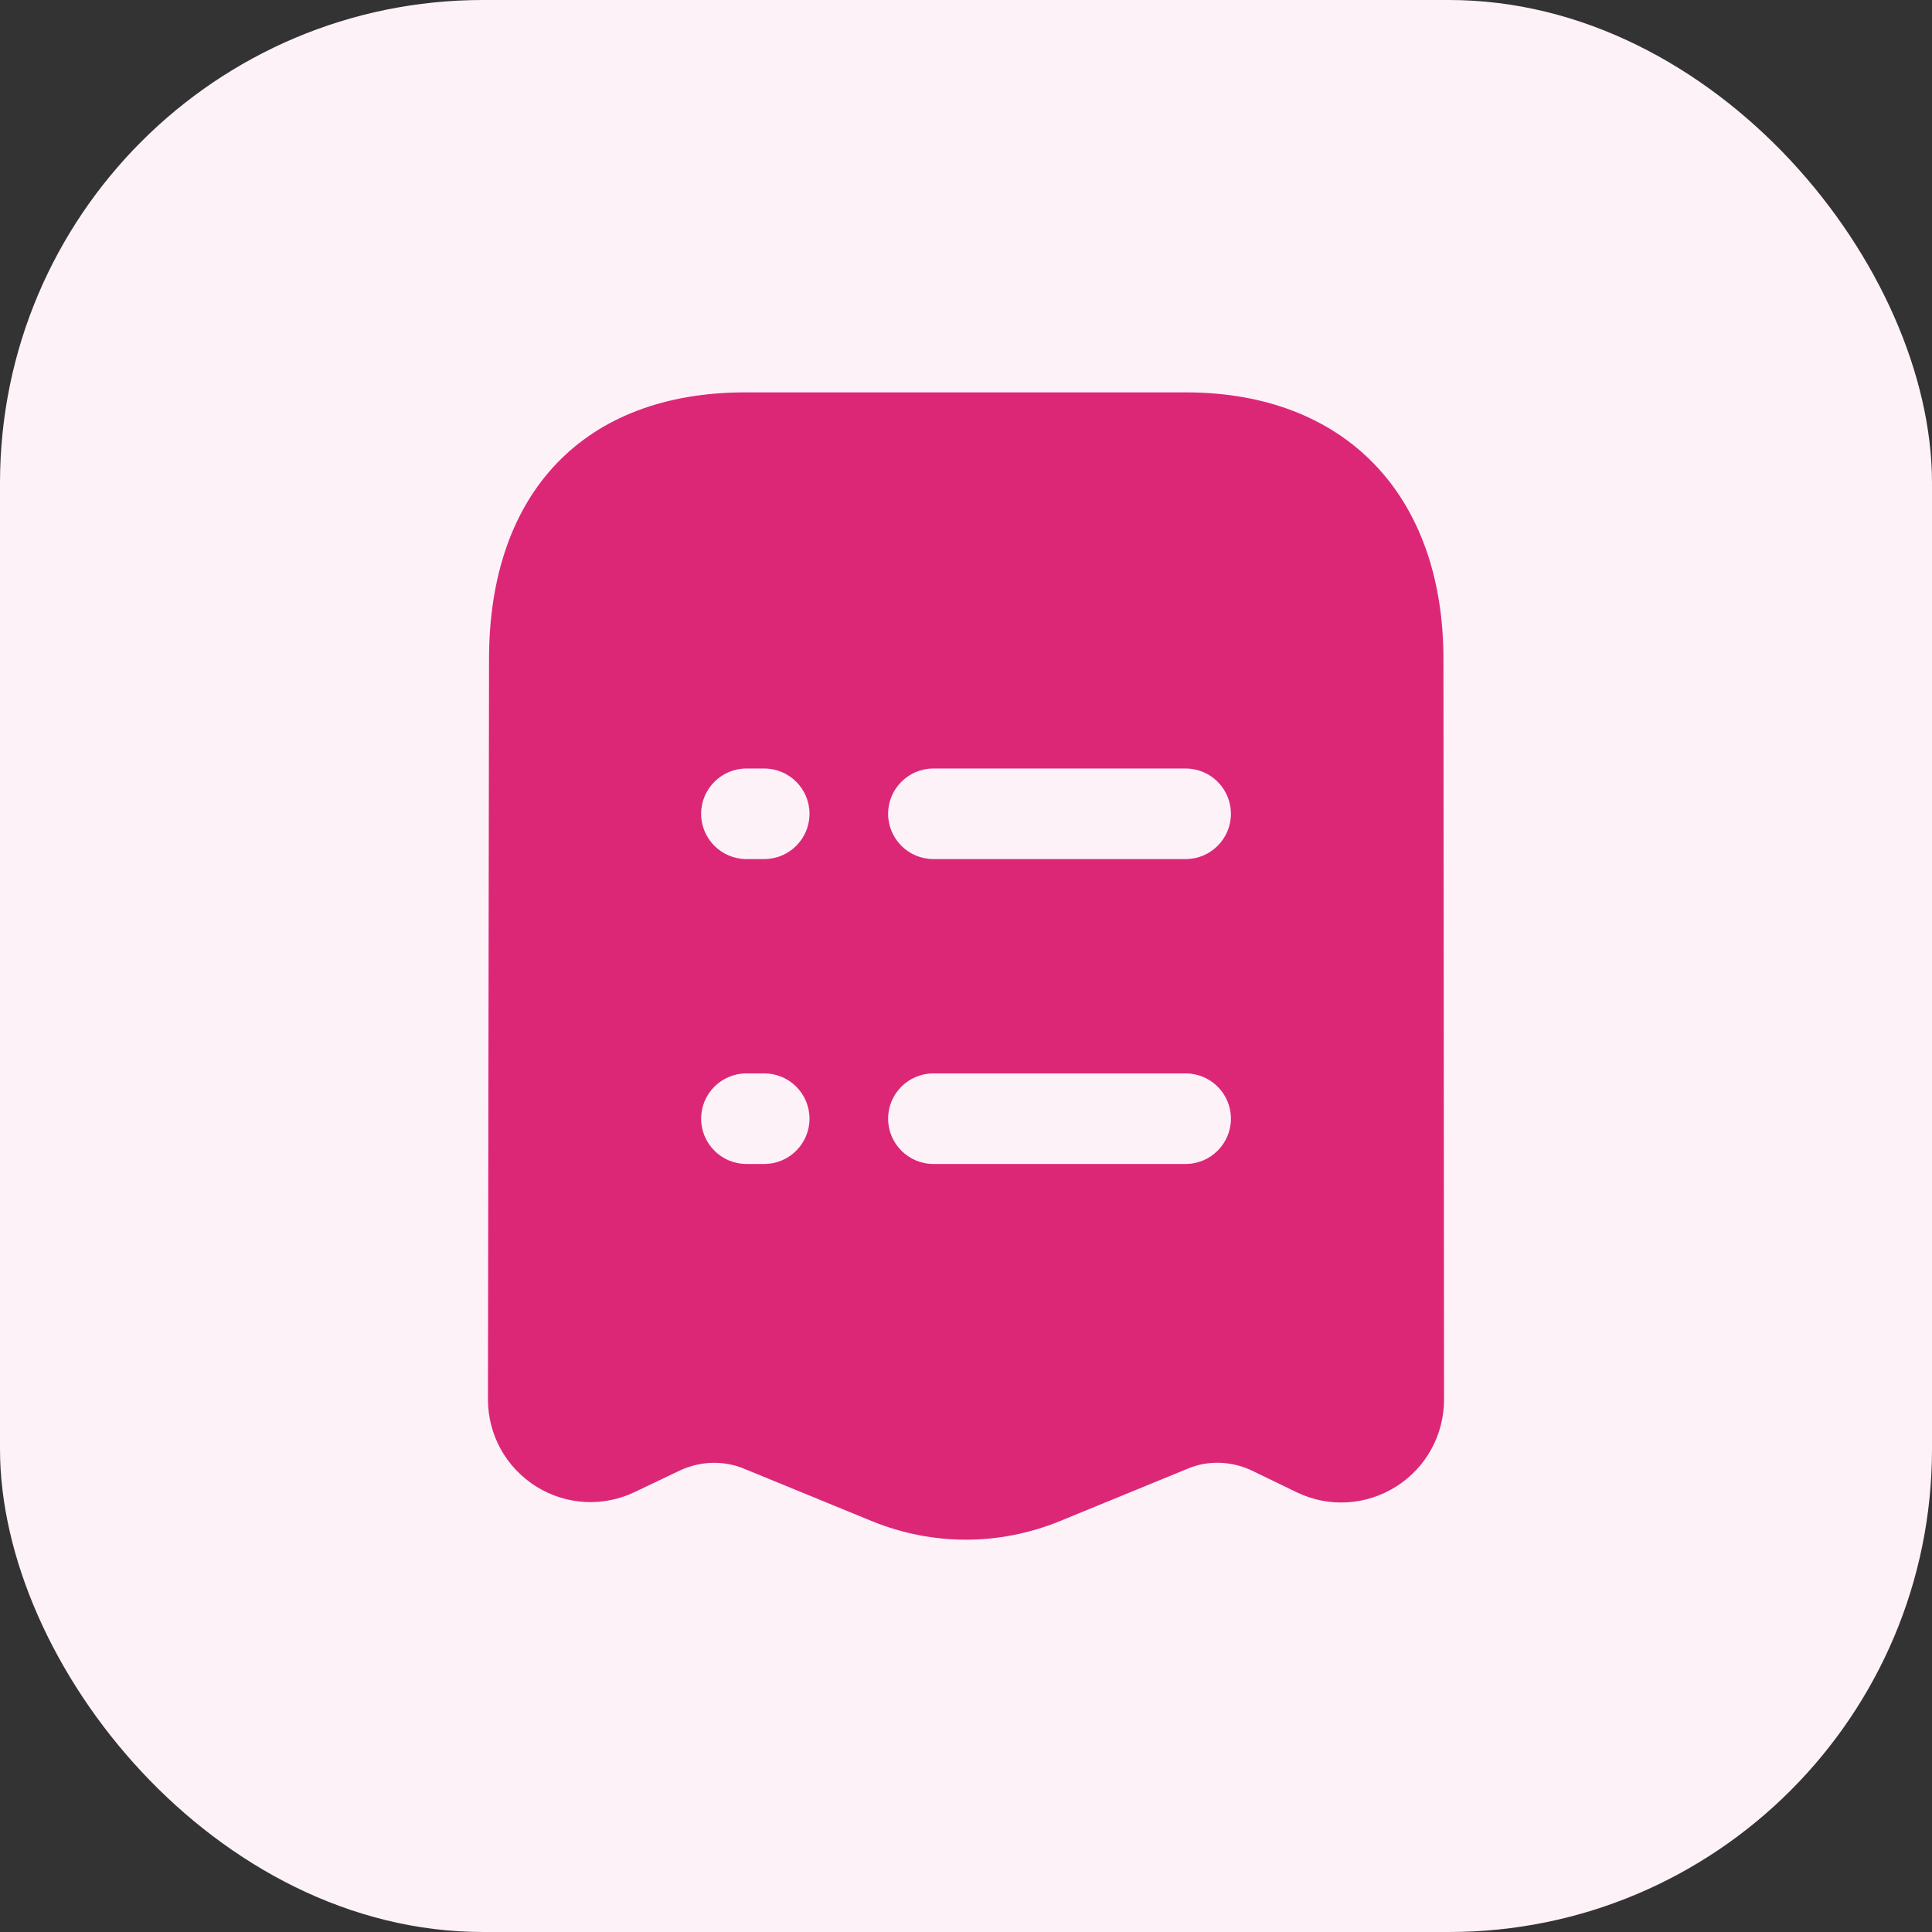 <svg width="32" height="32" viewBox="0 0 32 32" fill="none" xmlns="http://www.w3.org/2000/svg">
<rect x="0" y="0" width="32" height="32" fill="#333333" stroke="none"/>
<rect width="32" height="32" rx="8" fill="#FDF2F8"/>
<path fill-rule="evenodd" clip-rule="evenodd" d="M15.999 25.502C15.478 25.502 14.957 25.402 14.461 25.203L12.313 24.322C11.985 24.188 11.604 24.198 11.269 24.352L10.521 24.709C9.996 24.963 9.382 24.933 8.882 24.622C8.38 24.306 8.082 23.767 8.082 23.177L8.1 10.916C8.1 8.151 9.686 6.499 12.343 6.499H19.642C22.273 6.499 23.908 8.192 23.908 10.918L23.918 23.177C23.918 23.767 23.622 24.308 23.124 24.622C22.626 24.936 22.011 24.973 21.48 24.718L20.722 24.351C20.388 24.198 20.009 24.186 19.681 24.322L17.539 25.201C17.042 25.401 16.52 25.502 15.999 25.502ZM12.363 14.229H12.658C13.072 14.229 13.408 13.893 13.408 13.479C13.408 13.065 13.072 12.729 12.658 12.729H12.363C11.949 12.729 11.613 13.065 11.613 13.479C11.613 13.893 11.949 14.229 12.363 14.229ZM15.46 14.229H19.638C20.052 14.229 20.388 13.893 20.388 13.479C20.388 13.065 20.052 12.729 19.638 12.729H15.46C15.046 12.729 14.71 13.065 14.71 13.479C14.71 13.893 15.046 14.229 15.46 14.229ZM12.363 19.279H12.658C13.072 19.279 13.408 18.942 13.408 18.529C13.408 18.114 13.072 17.779 12.658 17.779H12.363C11.949 17.779 11.613 18.114 11.613 18.529C11.613 18.942 11.949 19.279 12.363 19.279ZM15.46 19.279H19.638C20.052 19.279 20.388 18.942 20.388 18.529C20.388 18.114 20.052 17.779 19.638 17.779H15.46C15.046 17.779 14.71 18.114 14.71 18.529C14.71 18.942 15.046 19.279 15.46 19.279Z" fill="#DC2777"/>
</svg>
